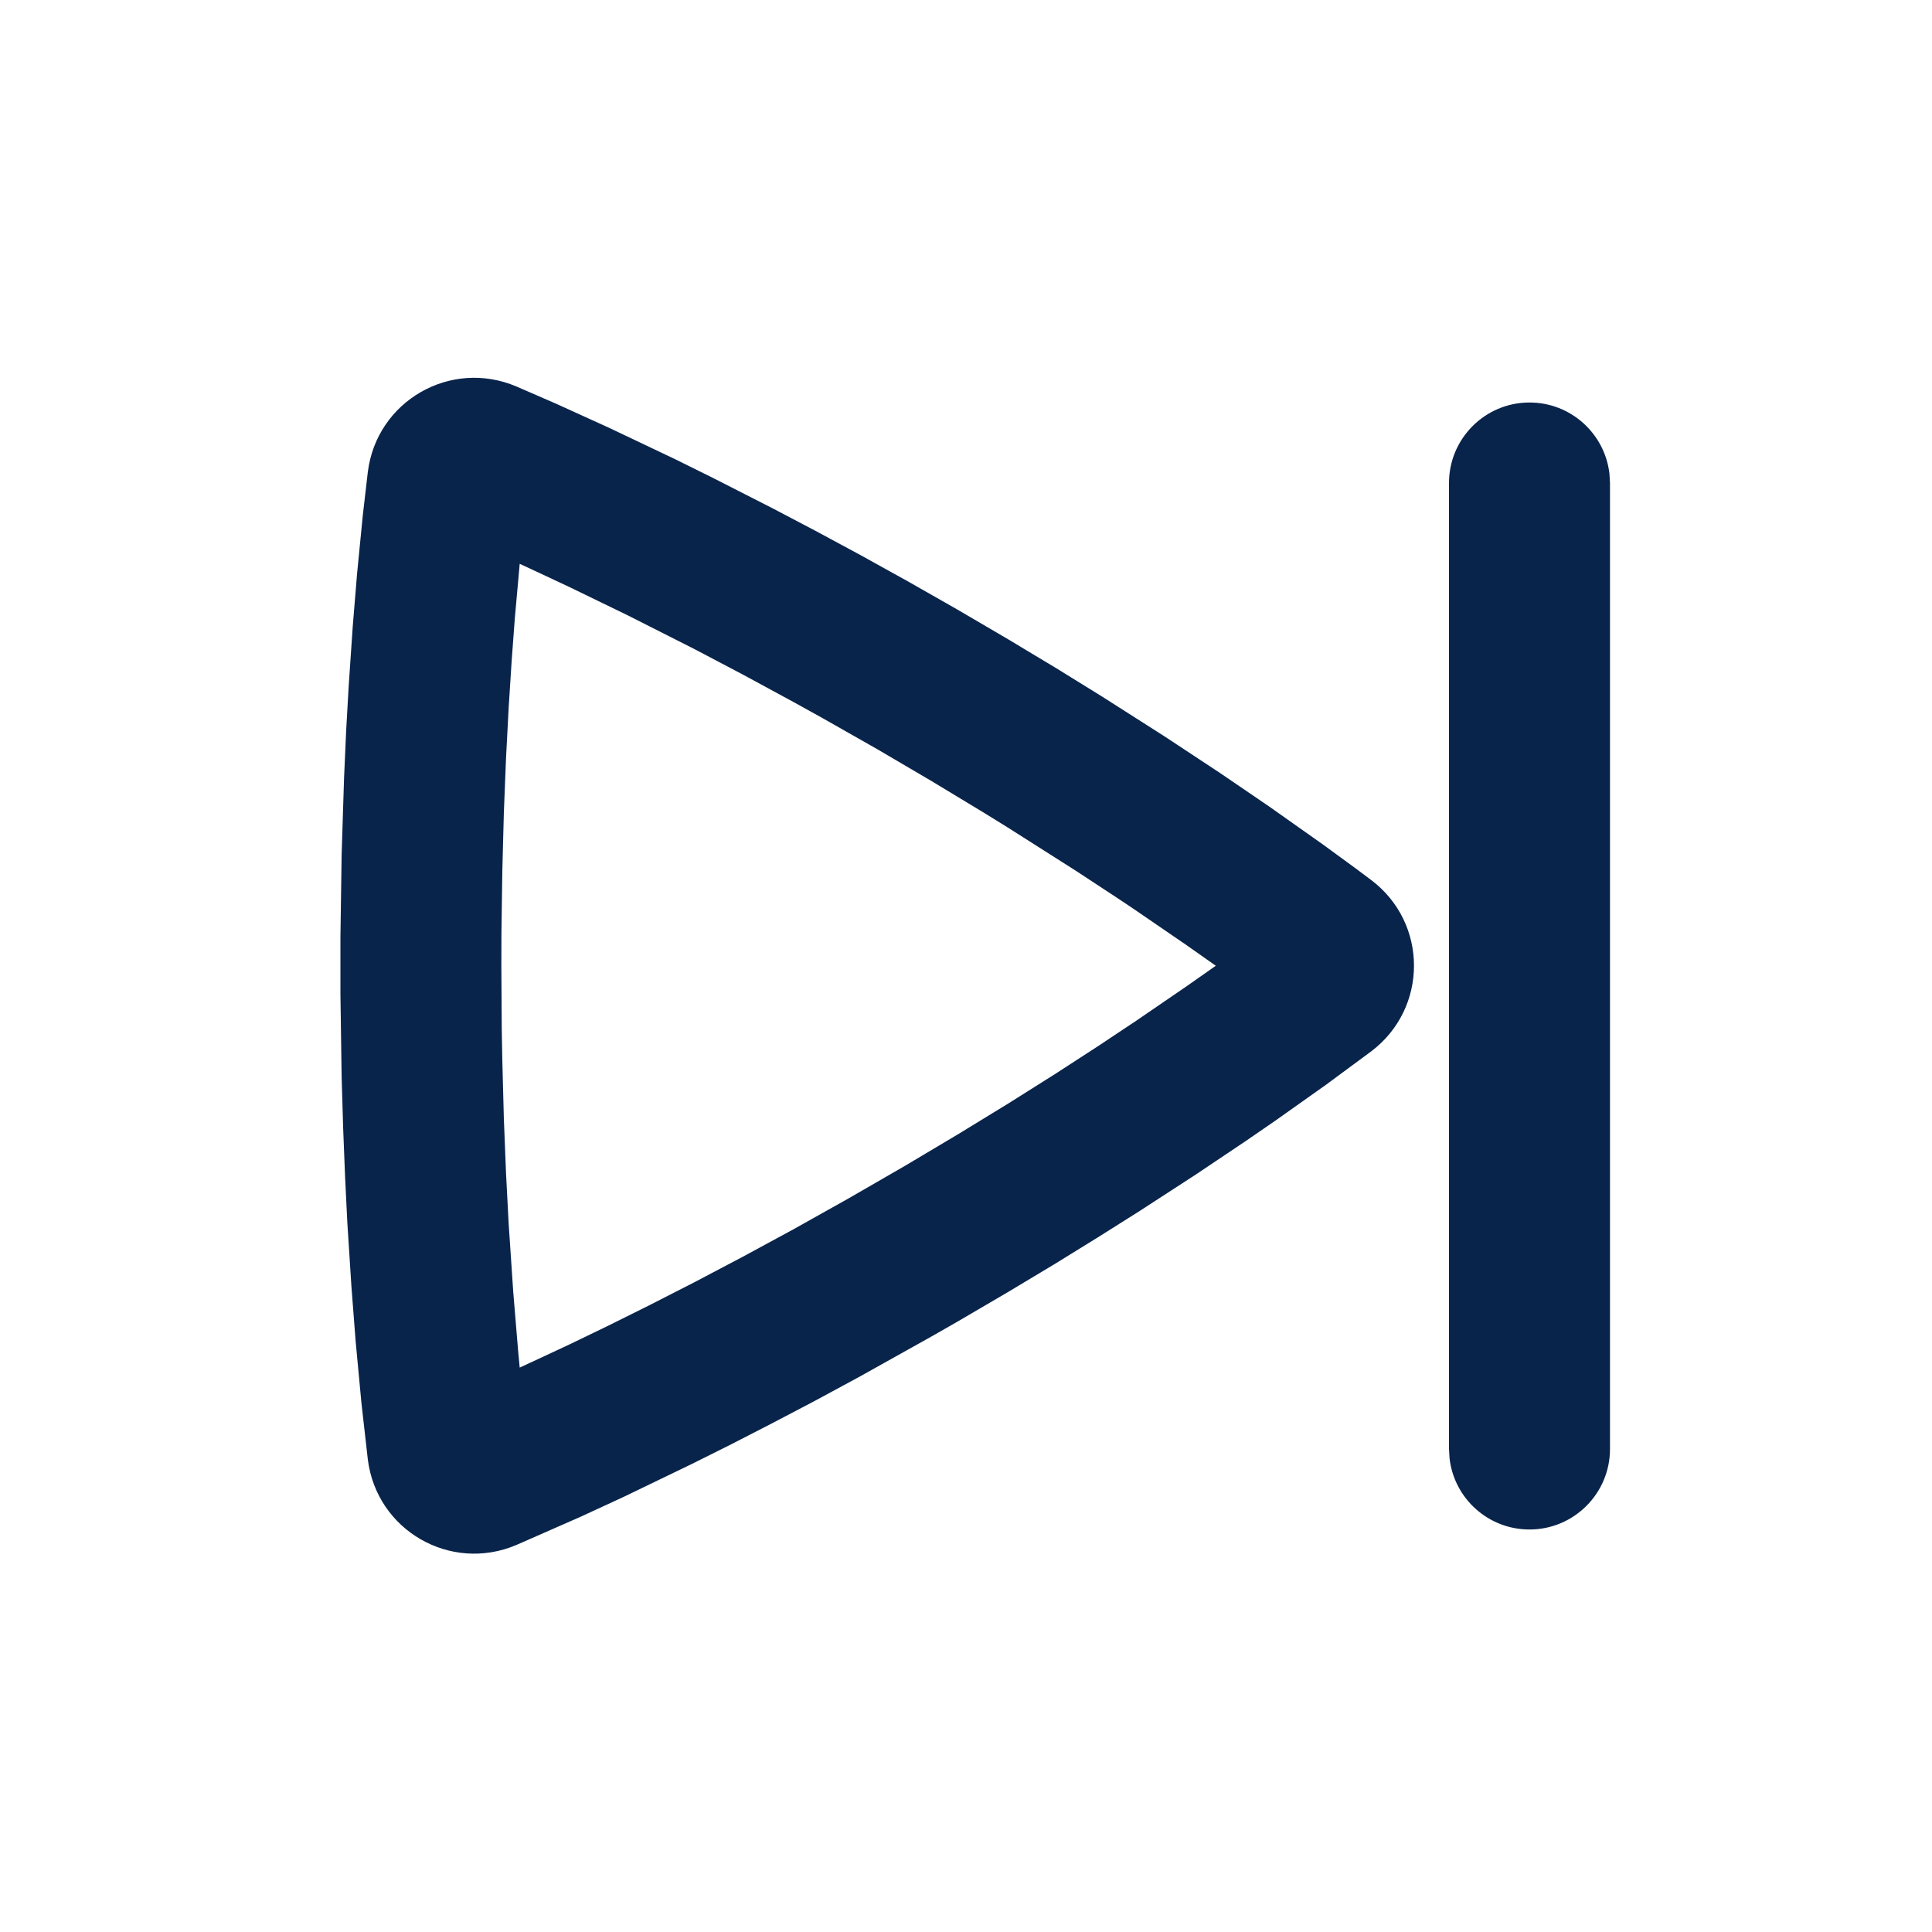 <?xml version="1.0" encoding="UTF-8"?>
<!-- Скачано с сайта svg4.ru / Downloaded from svg4.ru -->
<svg width="800px" height="800px" viewBox="0 0 24 24" version="1.1" xmlns="http://www.w3.org/2000/svg" xmlns:xlink="http://www.w3.org/1999/xlink">
    <title>skip_next_line</title>
    <g id="页面-1" stroke="none" stroke-width="1" fill="none" fill-rule="evenodd">
        <g id="Media" transform="translate(-1104, 0)">
            <g id="skip_next_line" transform="translate(1104, 0)">
                <path d="M24,0 L24,24 L0,24 L0,0 L24,0 Z M12.593,23.258 L12.582,23.26 L12.511,23.295 L12.492,23.299 L12.492,23.299 L12.477,23.295 L12.406,23.26 C12.396,23.256 12.387,23.259 12.382,23.265 L12.378,23.276 L12.361,23.703 L12.366,23.723 L12.377,23.736 L12.48,23.81 L12.495,23.814 L12.495,23.814 L12.507,23.81 L12.611,23.736 L12.623,23.72 L12.623,23.72 L12.627,23.703 L12.61,23.276 C12.608,23.266 12.601,23.259 12.593,23.258 L12.593,23.258 Z M12.858,23.145 L12.845,23.147 L12.66,23.24 L12.65,23.25 L12.65,23.25 L12.647,23.261 L12.665,23.691 L12.67,23.703 L12.67,23.703 L12.678,23.71 L12.879,23.803 C12.891,23.807 12.902,23.803 12.908,23.795 L12.912,23.781 L12.878,23.167 C12.875,23.155 12.867,23.147 12.858,23.145 L12.858,23.145 Z M12.143,23.147 C12.133,23.142 12.122,23.145 12.116,23.153 L12.11,23.167 L12.076,23.781 C12.075,23.793 12.083,23.802 12.093,23.805 L12.108,23.803 L12.309,23.71 L12.319,23.702 L12.319,23.702 L12.323,23.691 L12.34,23.261 L12.337,23.249 L12.337,23.249 L12.328,23.24 L12.143,23.147 Z" id="MingCute" fill-rule="nonzero">
</path>
                <path d="M4.569,5.865 C4.678,4.982 5.596,4.453 6.415,4.801 L6.91,5.016 L6.91,5.016 L7.572,5.317 L7.572,5.317 L8.386,5.704 L8.386,5.704 L8.845,5.931 L8.845,5.931 L9.593,6.312 L9.593,6.312 L10.128,6.593 L10.128,6.593 L10.692,6.897 L10.692,6.897 L11.28,7.223 L11.28,7.223 L11.893,7.572 L11.893,7.572 L12.526,7.943 L12.526,7.943 L13.125,8.303 L13.125,8.303 L13.689,8.652 L13.689,8.652 L14.467,9.148 L14.467,9.148 L15.161,9.606 L15.161,9.606 L15.768,10.02 L15.768,10.02 L16.436,10.492 L16.436,10.492 L16.826,10.777 L16.826,10.777 L17.032,10.931 L17.032,10.931 C17.743,11.466 17.742,12.526 17.033,13.061 L16.471,13.476 L16.471,13.476 L15.846,13.919 L15.846,13.919 L15.477,14.173 L15.477,14.173 L14.854,14.591 L14.854,14.591 L14.15,15.048 L14.15,15.048 L13.636,15.372 L13.636,15.372 L13.089,15.71 L13.089,15.71 L12.507,16.059 L12.507,16.059 L11.892,16.419 L11.892,16.419 L11.579,16.598 L11.579,16.598 L10.679,17.101 L10.679,17.101 L10.113,17.407 L10.113,17.407 L9.575,17.689 L9.575,17.689 L9.069,17.949 L9.069,17.949 L8.594,18.186 L8.594,18.186 L7.749,18.594 L7.749,18.594 L7.212,18.842 L7.212,18.842 L6.413,19.193 L6.413,19.193 C5.595,19.539 4.678,19.011 4.569,18.128 L4.49,17.43 L4.49,17.43 L4.418,16.663 L4.418,16.663 L4.365,15.974 L4.365,15.974 L4.315,15.194 L4.315,15.194 L4.287,14.625 L4.287,14.625 L4.263,14.019 L4.263,14.019 L4.244,13.378 L4.244,13.378 L4.229,12.354 L4.229,12.354 L4.229,11.639 L4.229,11.639 L4.244,10.614 L4.244,10.614 L4.274,9.666 L4.274,9.666 L4.3,9.079 L4.3,9.079 L4.331,8.53 L4.331,8.53 L4.382,7.78 L4.382,7.78 L4.436,7.123 L4.436,7.123 L4.507,6.4 L4.507,6.4 L4.569,5.865 L4.569,5.865 Z M19,5 C19.513,5 19.935,5.386 19.993,5.883 L20,6 L20,18 C20,18.552 19.552,19 19,19 C18.487,19 18.064,18.614 18.007,18.117 L18,18 L18,6 C18,5.448 18.448,5 19,5 Z M6.456,7.004 L6.395,7.685 L6.395,7.685 L6.356,8.21 L6.356,8.21 L6.319,8.789 L6.319,8.789 L6.286,9.419 L6.286,9.419 L6.259,10.098 L6.259,10.098 L6.24,10.824 L6.24,10.824 L6.229,11.595 C6.228,11.727 6.228,11.861 6.228,11.996 L6.233,12.788 C6.235,12.917 6.237,13.044 6.24,13.168 L6.259,13.895 L6.259,13.895 L6.286,14.574 L6.286,14.574 L6.319,15.205 L6.319,15.205 L6.376,16.053 L6.376,16.053 L6.436,16.777 C6.442,16.85 6.449,16.921 6.456,16.989 L7.072,16.702 L7.072,16.702 L7.544,16.474 L7.544,16.474 L8.061,16.217 L8.061,16.217 L8.623,15.93 L8.623,15.93 L9.225,15.613 L9.225,15.613 L9.865,15.266 L9.865,15.266 L10.541,14.887 L10.541,14.887 L11.241,14.483 L11.241,14.483 L11.906,14.087 L11.906,14.087 L12.527,13.707 L12.527,13.707 L13.103,13.344 L13.103,13.344 L13.632,13.001 L13.632,13.001 L14.113,12.681 L14.113,12.681 L14.744,12.249 L14.744,12.249 L15.103,11.997 L15.103,11.997 L14.741,11.742 L14.741,11.742 L14.106,11.307 C14.029,11.255 13.951,11.202 13.87,11.149 L13.363,10.816 L13.363,10.816 L12.518,10.279 C12.419,10.217 12.317,10.154 12.214,10.091 L11.574,9.704 L11.574,9.704 L10.893,9.304 L10.893,9.304 L10.206,8.914 C10.094,8.851 9.983,8.79 9.874,8.73 L9.236,8.384 L9.236,8.384 L8.634,8.067 L8.634,8.067 L7.806,7.648 L7.806,7.648 L7.077,7.294 L7.077,7.294 L6.65,7.094 C6.583,7.063 6.518,7.033 6.456,7.004 Z" id="形状" fill="#09244B">
</path>
            </g>
        </g>
    </g>
</svg>